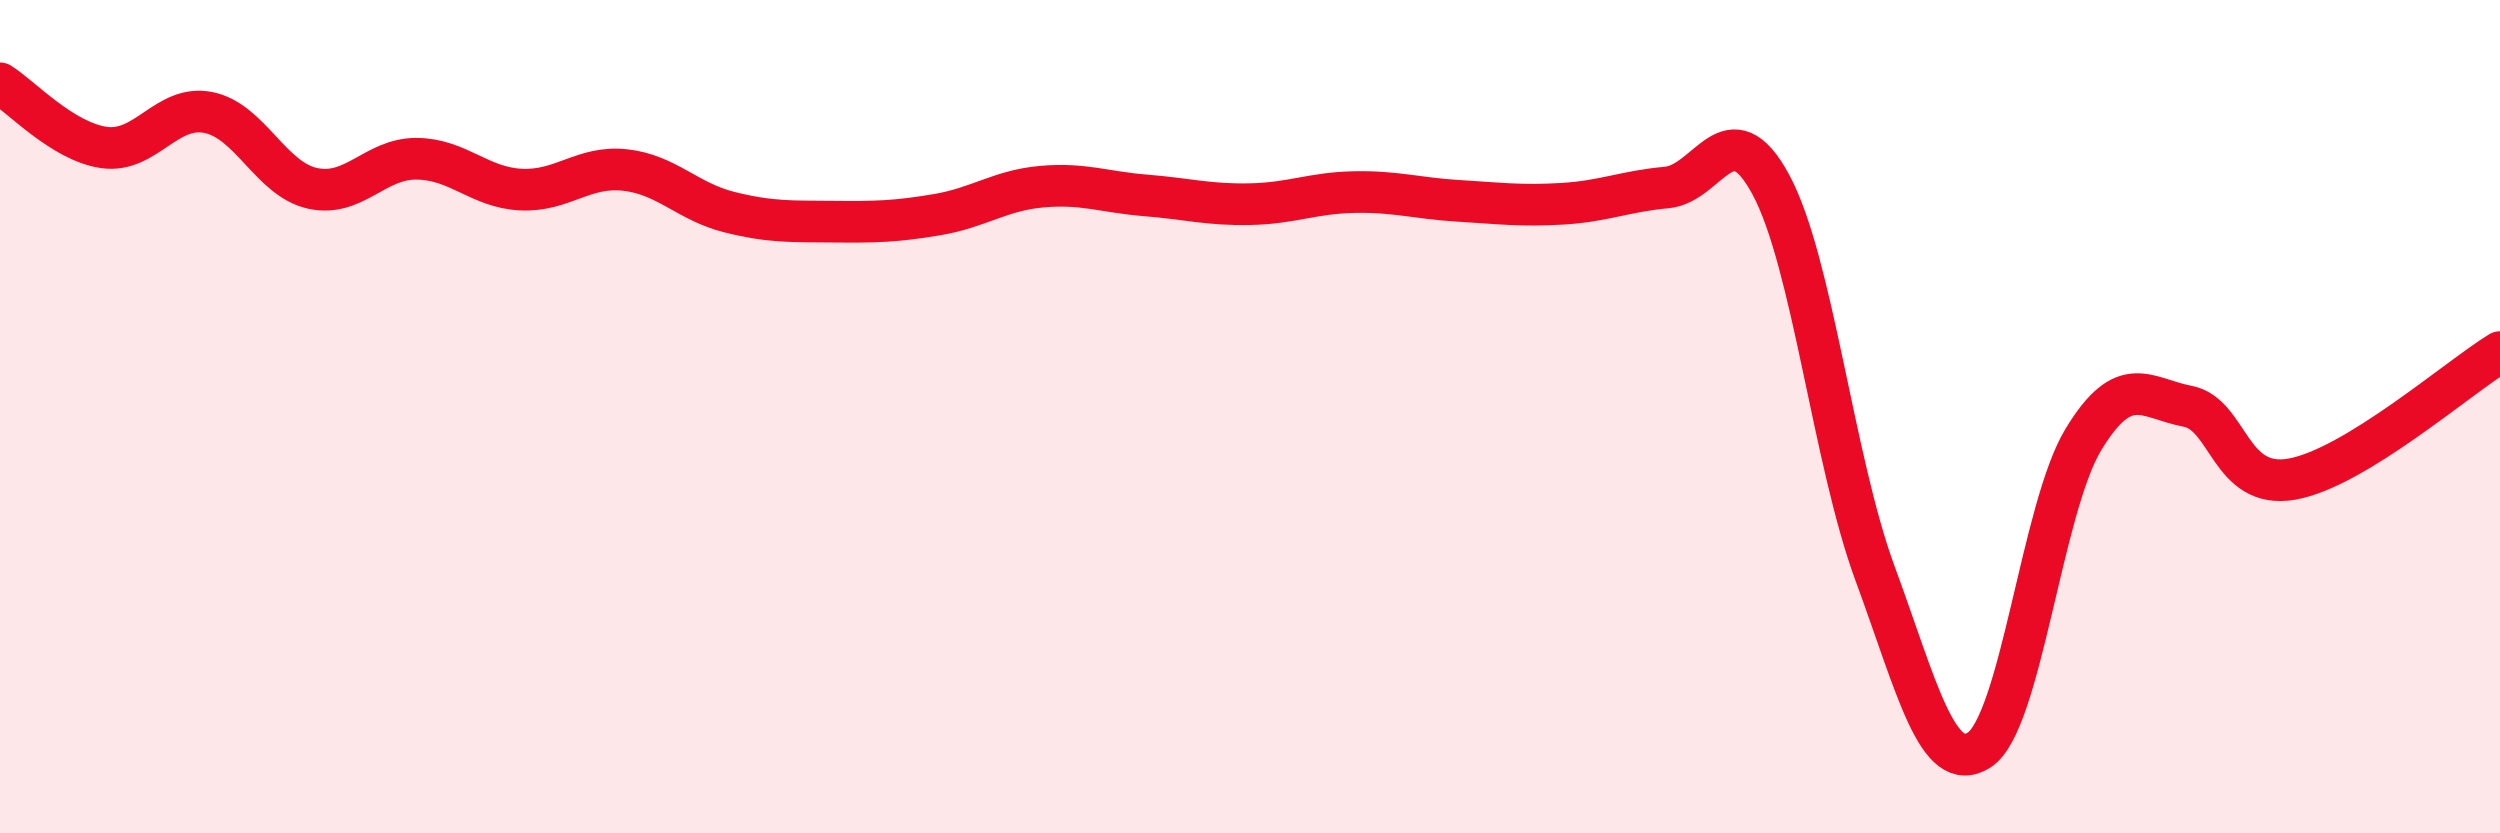 
    <svg width="60" height="20" viewBox="0 0 60 20" xmlns="http://www.w3.org/2000/svg">
      <path
        d="M 0,2 C 0.5,2.31 1.5,3.4 2.5,3.54 C 3.5,3.68 4,2.5 5,2.7 C 6,2.9 6.5,4.3 7.5,4.52 C 8.5,4.74 9,3.8 10,3.81 C 11,3.82 11.5,4.5 12.5,4.55 C 13.5,4.6 14,3.97 15,4.08 C 16,4.19 16.5,4.84 17.5,5.09 C 18.5,5.34 19,5.31 20,5.32 C 21,5.33 21.5,5.32 22.5,5.15 C 23.5,4.98 24,4.57 25,4.48 C 26,4.39 26.5,4.61 27.5,4.69 C 28.5,4.77 29,4.92 30,4.9 C 31,4.88 31.5,4.63 32.5,4.61 C 33.5,4.59 34,4.76 35,4.82 C 36,4.88 36.5,4.95 37.5,4.89 C 38.5,4.83 39,4.59 40,4.5 C 41,4.41 41.5,2.58 42.5,4.43 C 43.5,6.28 44,11.05 45,13.76 C 46,16.47 46.5,18.64 47.5,18 C 48.5,17.36 49,12.2 50,10.55 C 51,8.9 51.5,9.56 52.5,9.75 C 53.5,9.94 53.5,11.76 55,11.5 C 56.5,11.24 59,9.06 60,8.45L60 20L0 20Z"
        fill="#EB0A25"
        opacity="0.1"
        stroke-linecap="round"
        stroke-linejoin="round"
      />
      <path
        d="M 0,2 C 0.5,2.31 1.5,3.4 2.5,3.54 C 3.5,3.68 4,2.5 5,2.7 C 6,2.9 6.5,4.3 7.5,4.52 C 8.5,4.74 9,3.8 10,3.81 C 11,3.82 11.5,4.5 12.5,4.55 C 13.5,4.6 14,3.97 15,4.08 C 16,4.19 16.5,4.84 17.5,5.09 C 18.5,5.34 19,5.31 20,5.32 C 21,5.33 21.5,5.32 22.5,5.15 C 23.5,4.98 24,4.57 25,4.48 C 26,4.39 26.5,4.61 27.5,4.69 C 28.5,4.77 29,4.92 30,4.9 C 31,4.88 31.5,4.63 32.5,4.61 C 33.5,4.59 34,4.76 35,4.82 C 36,4.88 36.5,4.95 37.5,4.89 C 38.5,4.83 39,4.59 40,4.5 C 41,4.41 41.5,2.58 42.5,4.43 C 43.5,6.28 44,11.05 45,13.76 C 46,16.47 46.5,18.64 47.5,18 C 48.5,17.36 49,12.2 50,10.55 C 51,8.9 51.5,9.56 52.5,9.75 C 53.5,9.94 53.5,11.76 55,11.5 C 56.5,11.24 59,9.06 60,8.45"
        stroke="#EB0A25"
        stroke-width="1"
        fill="none"
        stroke-linecap="round"
        stroke-linejoin="round"
      />
    </svg>
  